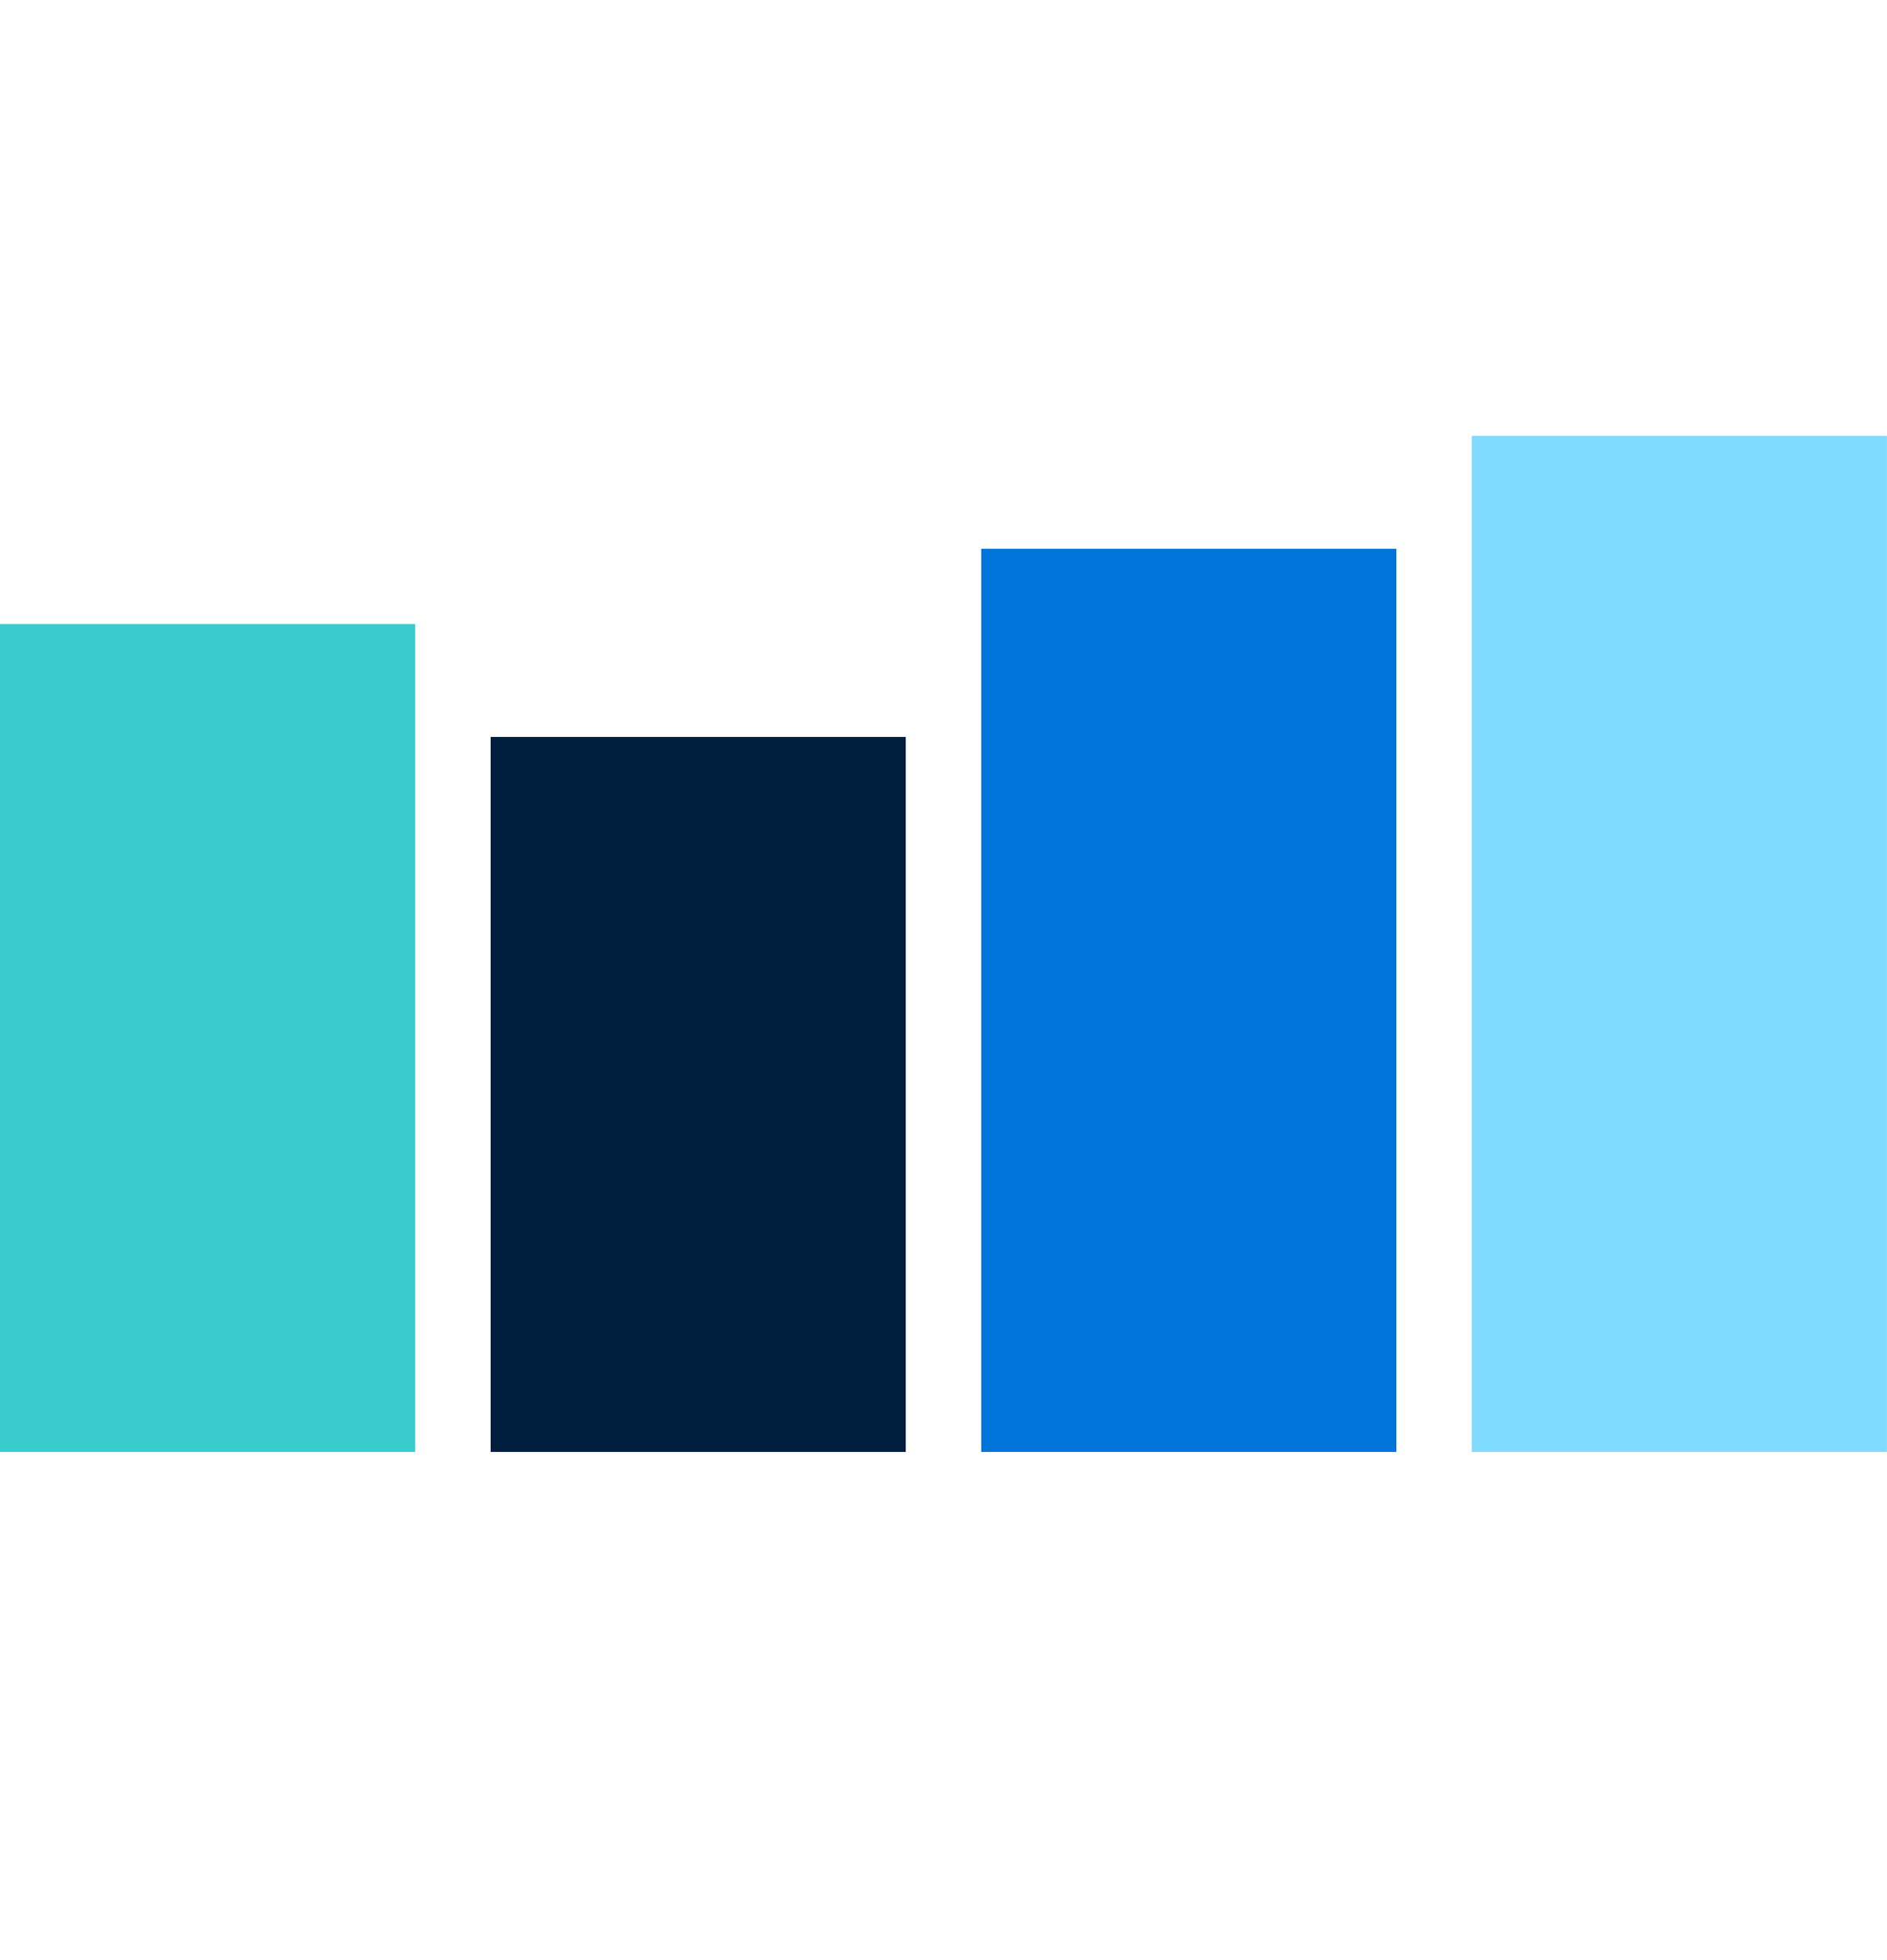 <svg width="26" height="27" viewBox="0 0 26 27" fill="none" xmlns="http://www.w3.org/2000/svg">
<rect x="6.76" y="10.151" width="5.72" height="9.849" fill="#001F3F"/>
<rect x="13.52" y="7.559" width="5.72" height="12.441" fill="#0074D9"/>
<rect x="20.279" y="6.004" width="5.72" height="13.996" fill="#7FDBFF"/>
<rect y="8.596" width="5.72" height="11.404" fill="#39CCCC"/>
</svg>
